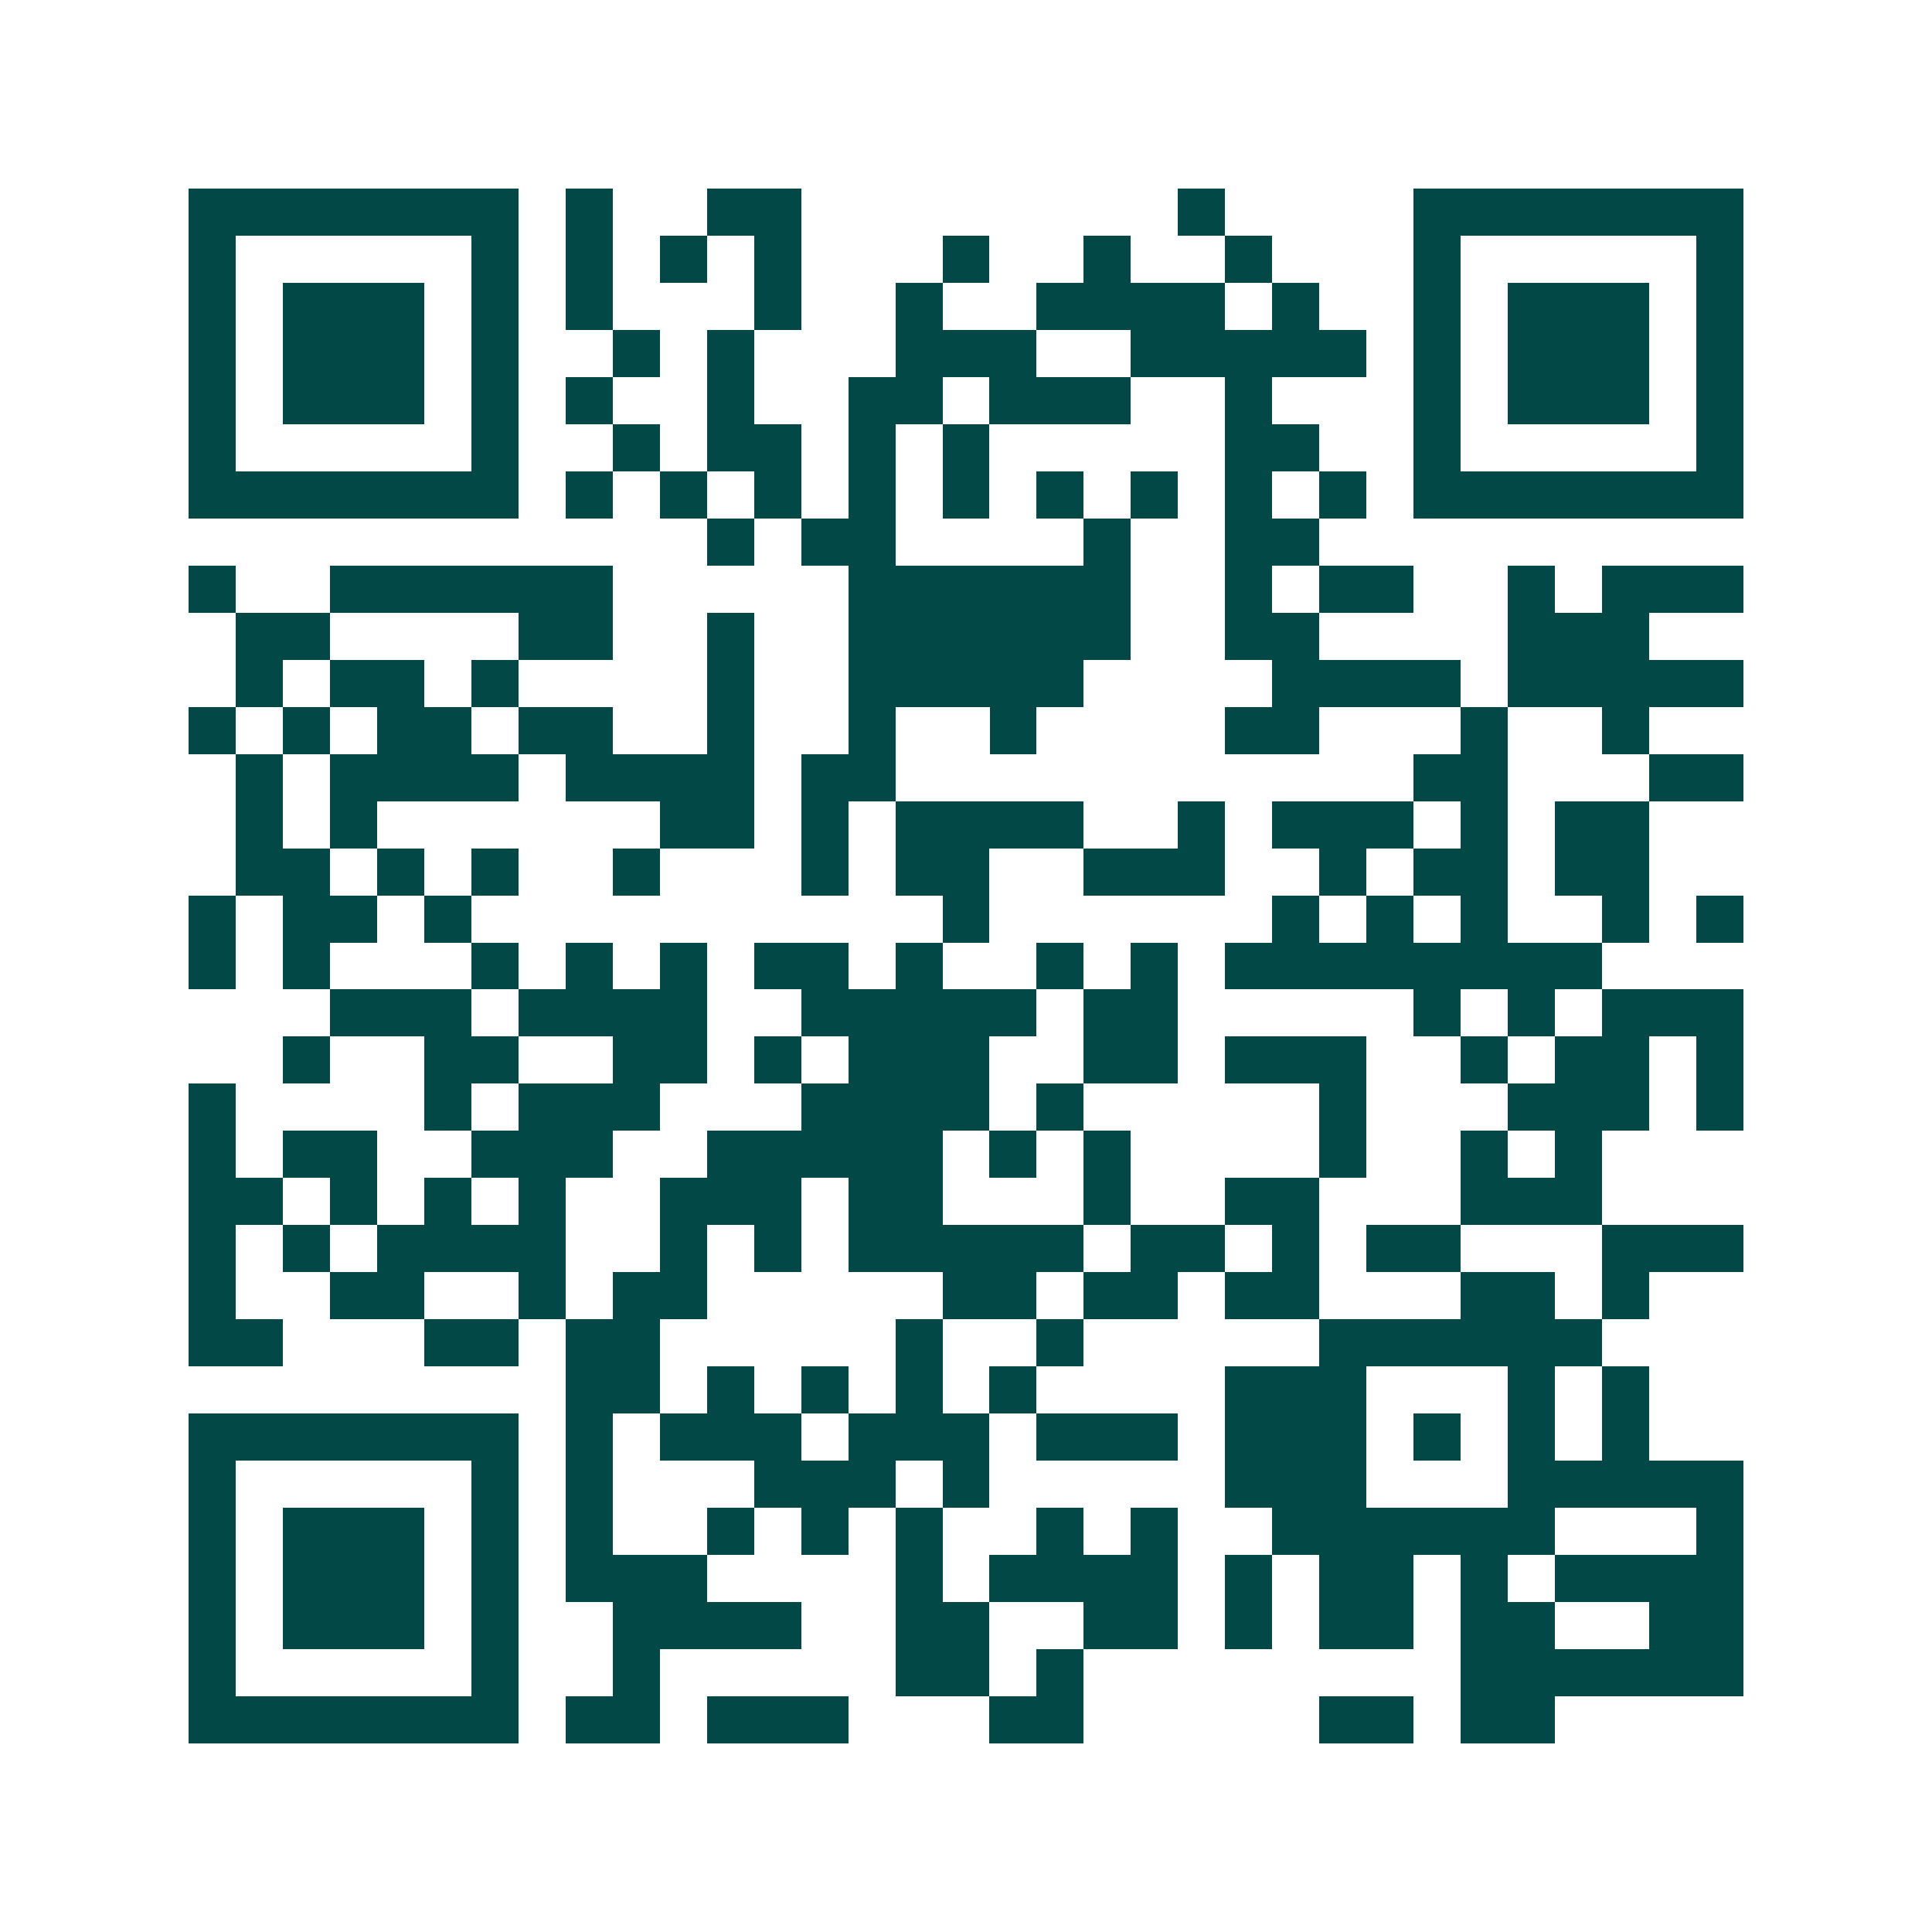 <svg xmlns="http://www.w3.org/2000/svg" width="200" height="200" viewBox="0 0 41 41" shape-rendering="crispEdges"><path fill="#ffffff" d="M0 0h41v41H0z"/><path stroke="#014847" d="M4 4.5h7m1 0h1m2 0h2m8 0h1m4 0h7M4 5.5h1m5 0h1m1 0h1m1 0h1m1 0h1m3 0h1m2 0h1m2 0h1m3 0h1m5 0h1M4 6.5h1m1 0h3m1 0h1m1 0h1m3 0h1m2 0h1m2 0h4m1 0h1m2 0h1m1 0h3m1 0h1M4 7.5h1m1 0h3m1 0h1m2 0h1m1 0h1m3 0h3m2 0h5m1 0h1m1 0h3m1 0h1M4 8.5h1m1 0h3m1 0h1m1 0h1m2 0h1m2 0h2m1 0h3m2 0h1m3 0h1m1 0h3m1 0h1M4 9.5h1m5 0h1m2 0h1m1 0h2m1 0h1m1 0h1m5 0h2m2 0h1m5 0h1M4 10.5h7m1 0h1m1 0h1m1 0h1m1 0h1m1 0h1m1 0h1m1 0h1m1 0h1m1 0h1m1 0h7M15 11.5h1m1 0h2m4 0h1m2 0h2M4 12.5h1m2 0h6m5 0h6m2 0h1m1 0h2m2 0h1m1 0h3M5 13.5h2m4 0h2m2 0h1m2 0h6m2 0h2m4 0h3M5 14.5h1m1 0h2m1 0h1m4 0h1m2 0h5m4 0h4m1 0h5M4 15.5h1m1 0h1m1 0h2m1 0h2m2 0h1m2 0h1m2 0h1m4 0h2m3 0h1m2 0h1M5 16.5h1m1 0h4m1 0h4m1 0h2m11 0h2m3 0h2M5 17.5h1m1 0h1m6 0h2m1 0h1m1 0h4m2 0h1m1 0h3m1 0h1m1 0h2M5 18.5h2m1 0h1m1 0h1m2 0h1m3 0h1m1 0h2m2 0h3m2 0h1m1 0h2m1 0h2M4 19.5h1m1 0h2m1 0h1m10 0h1m6 0h1m1 0h1m1 0h1m2 0h1m1 0h1M4 20.5h1m1 0h1m3 0h1m1 0h1m1 0h1m1 0h2m1 0h1m2 0h1m1 0h1m1 0h8M7 21.5h3m1 0h4m2 0h5m1 0h2m5 0h1m1 0h1m1 0h3M6 22.5h1m2 0h2m2 0h2m1 0h1m1 0h3m2 0h2m1 0h3m2 0h1m1 0h2m1 0h1M4 23.5h1m4 0h1m1 0h3m3 0h4m1 0h1m5 0h1m3 0h3m1 0h1M4 24.5h1m1 0h2m2 0h3m2 0h5m1 0h1m1 0h1m4 0h1m2 0h1m1 0h1M4 25.5h2m1 0h1m1 0h1m1 0h1m2 0h3m1 0h2m3 0h1m2 0h2m3 0h3M4 26.5h1m1 0h1m1 0h4m2 0h1m1 0h1m1 0h5m1 0h2m1 0h1m1 0h2m3 0h3M4 27.5h1m2 0h2m2 0h1m1 0h2m5 0h2m1 0h2m1 0h2m3 0h2m1 0h1M4 28.5h2m3 0h2m1 0h2m5 0h1m2 0h1m5 0h6M12 29.5h2m1 0h1m1 0h1m1 0h1m1 0h1m4 0h3m3 0h1m1 0h1M4 30.5h7m1 0h1m1 0h3m1 0h3m1 0h3m1 0h3m1 0h1m1 0h1m1 0h1M4 31.5h1m5 0h1m1 0h1m3 0h3m1 0h1m5 0h3m3 0h5M4 32.5h1m1 0h3m1 0h1m1 0h1m2 0h1m1 0h1m1 0h1m2 0h1m1 0h1m2 0h6m3 0h1M4 33.5h1m1 0h3m1 0h1m1 0h3m4 0h1m1 0h4m1 0h1m1 0h2m1 0h1m1 0h4M4 34.5h1m1 0h3m1 0h1m2 0h4m2 0h2m2 0h2m1 0h1m1 0h2m1 0h2m2 0h2M4 35.5h1m5 0h1m2 0h1m5 0h2m1 0h1m8 0h6M4 36.5h7m1 0h2m1 0h3m3 0h2m5 0h2m1 0h2"/></svg>
